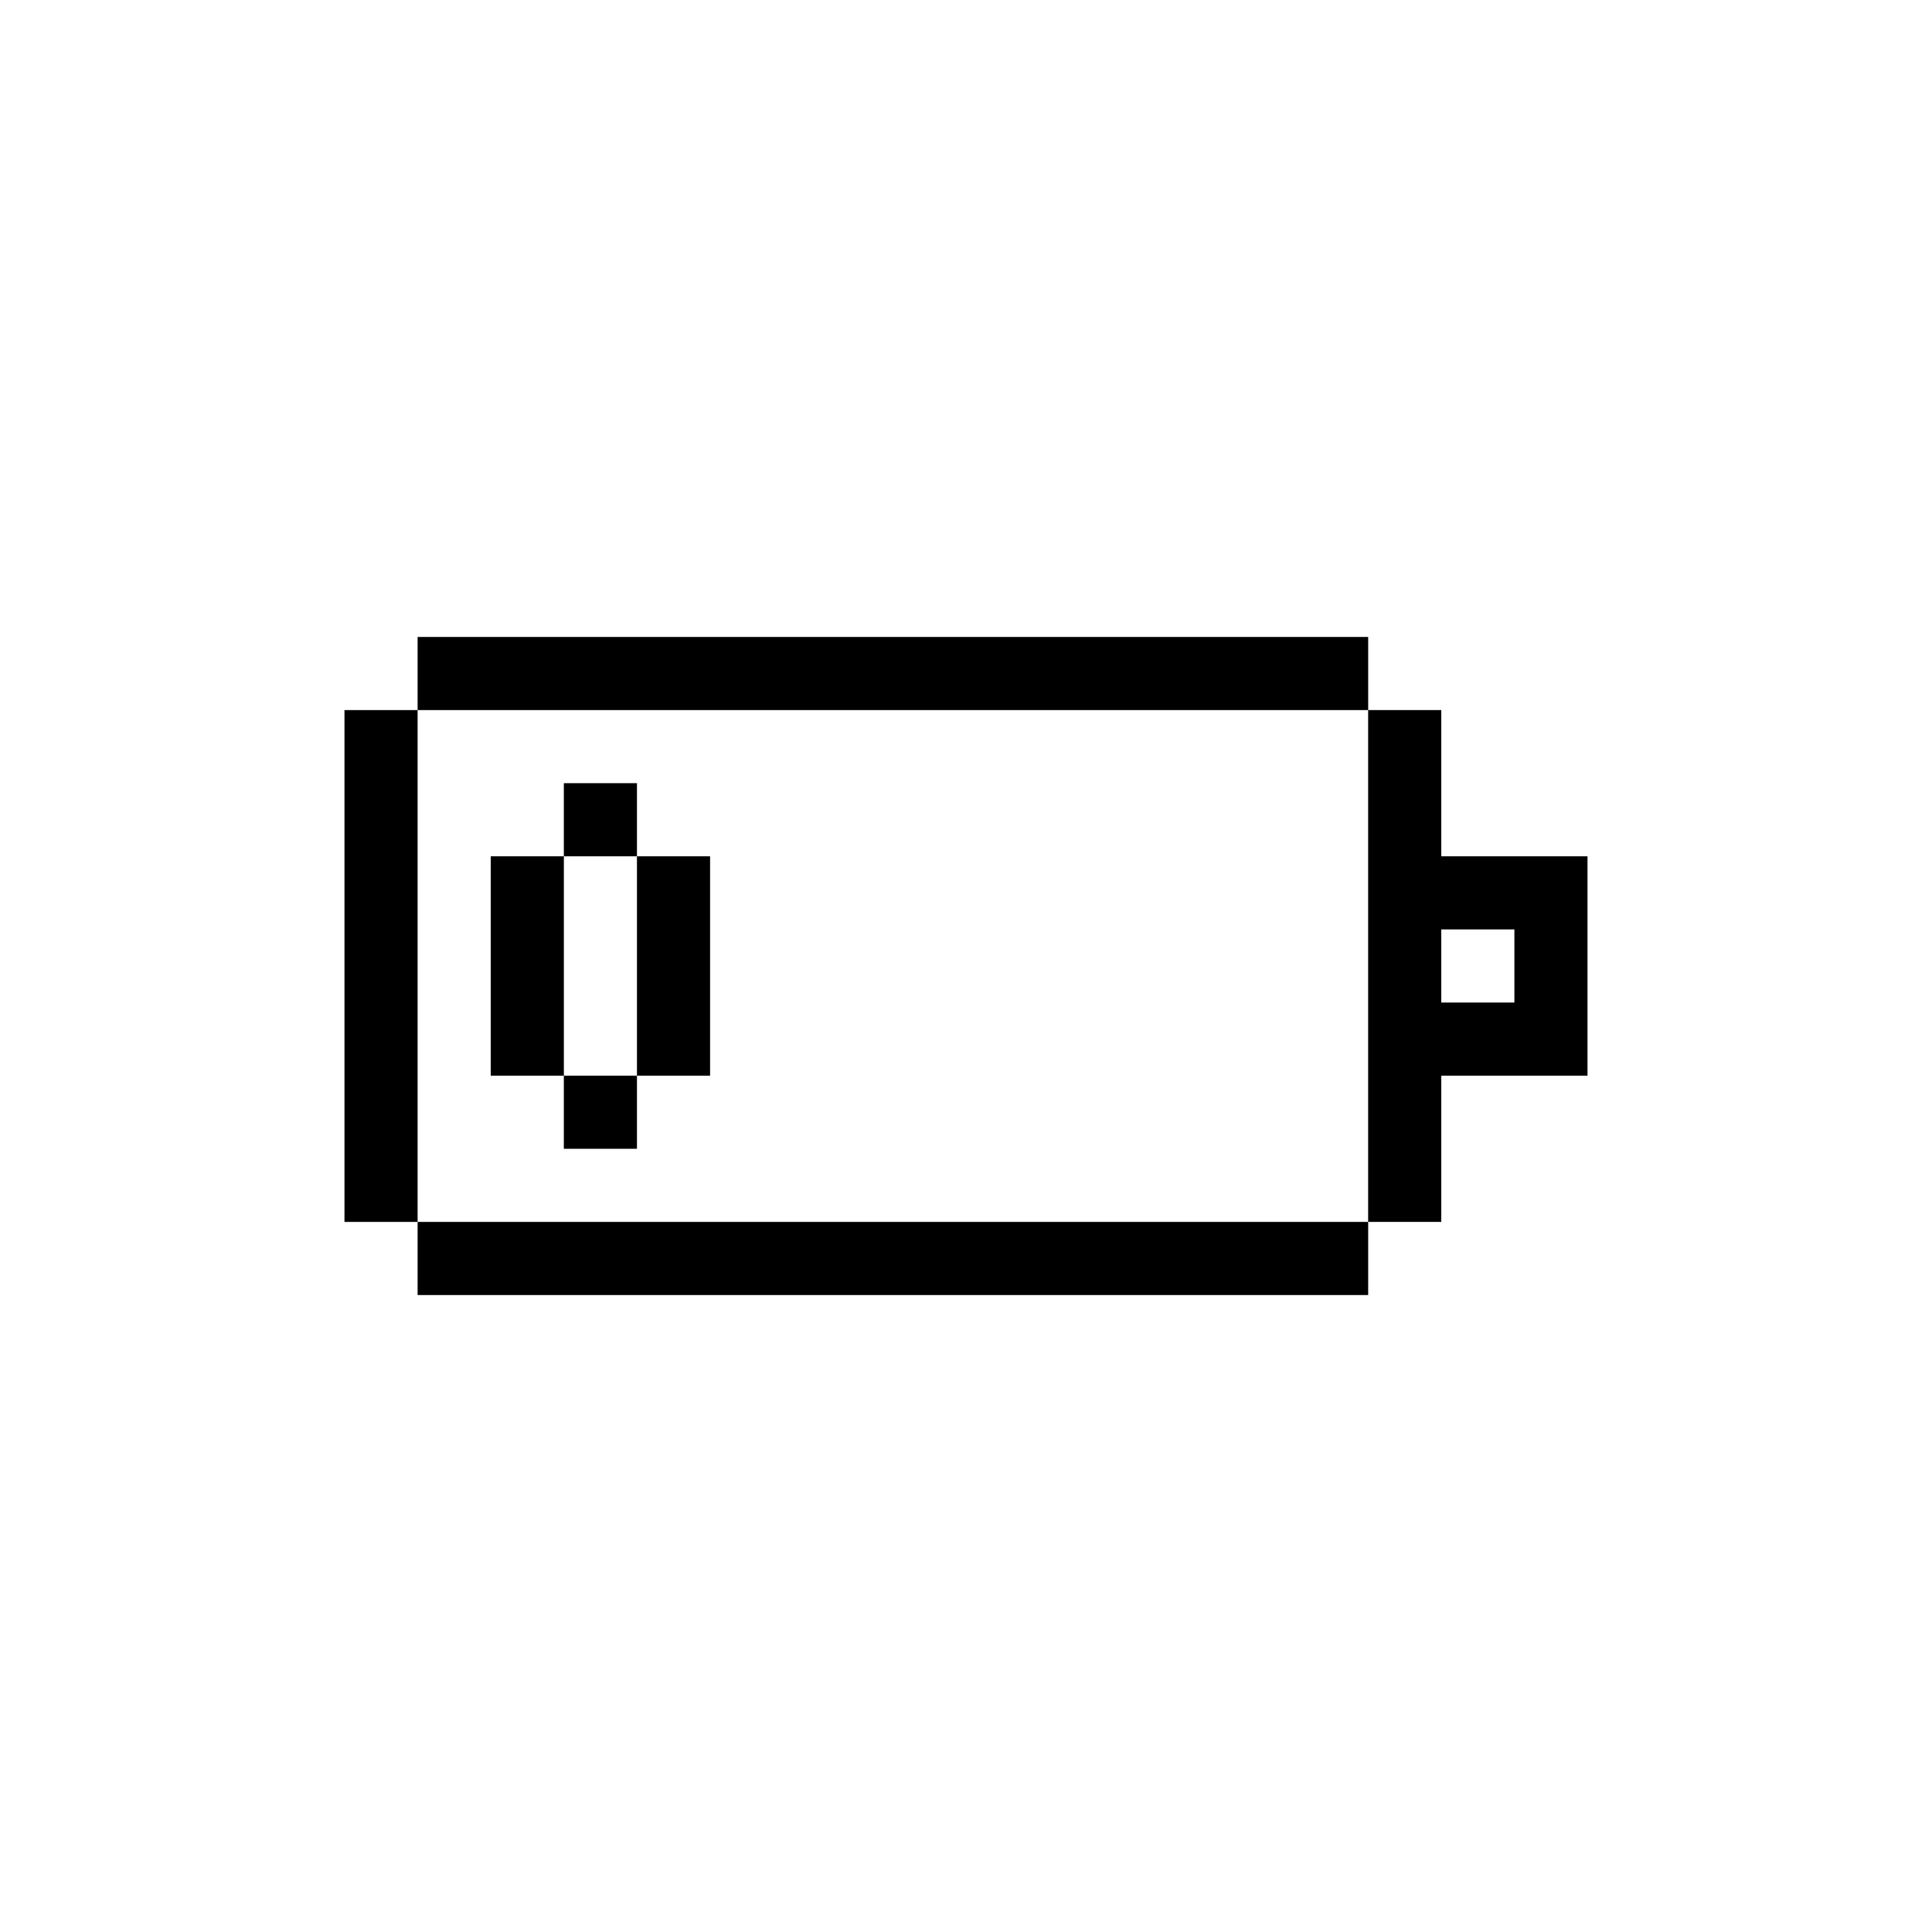 <?xml version="1.0" encoding="UTF-8"?>
<!-- Uploaded to: ICON Repo, www.svgrepo.com, Generator: ICON Repo Mixer Tools -->
<svg fill="#000000" width="800px" height="800px" version="1.1" viewBox="144 144 512 512" xmlns="http://www.w3.org/2000/svg">
 <g>
  <path d="m254.67 312.8h251.91v19.379h-251.91z"/>
  <path d="m254.67 467.82h251.91v19.379h-251.91z"/>
  <path d="m235.29 332.18h19.379v135.64h-19.379z"/>
  <path d="m525.95 370.93v-38.754h-19.379v135.64h19.379v-38.754h38.754v-58.133zm19.379 38.754h-19.379v-19.379h19.379z"/>
  <path d="m293.42 351.55h19.379v19.379h-19.379z"/>
  <path d="m274.05 370.93h19.379v58.133h-19.379z"/>
  <path d="m293.42 429.06h19.379v19.379h-19.379z"/>
  <path d="m312.8 370.93h19.379v58.133h-19.379z"/>
 </g>
</svg>